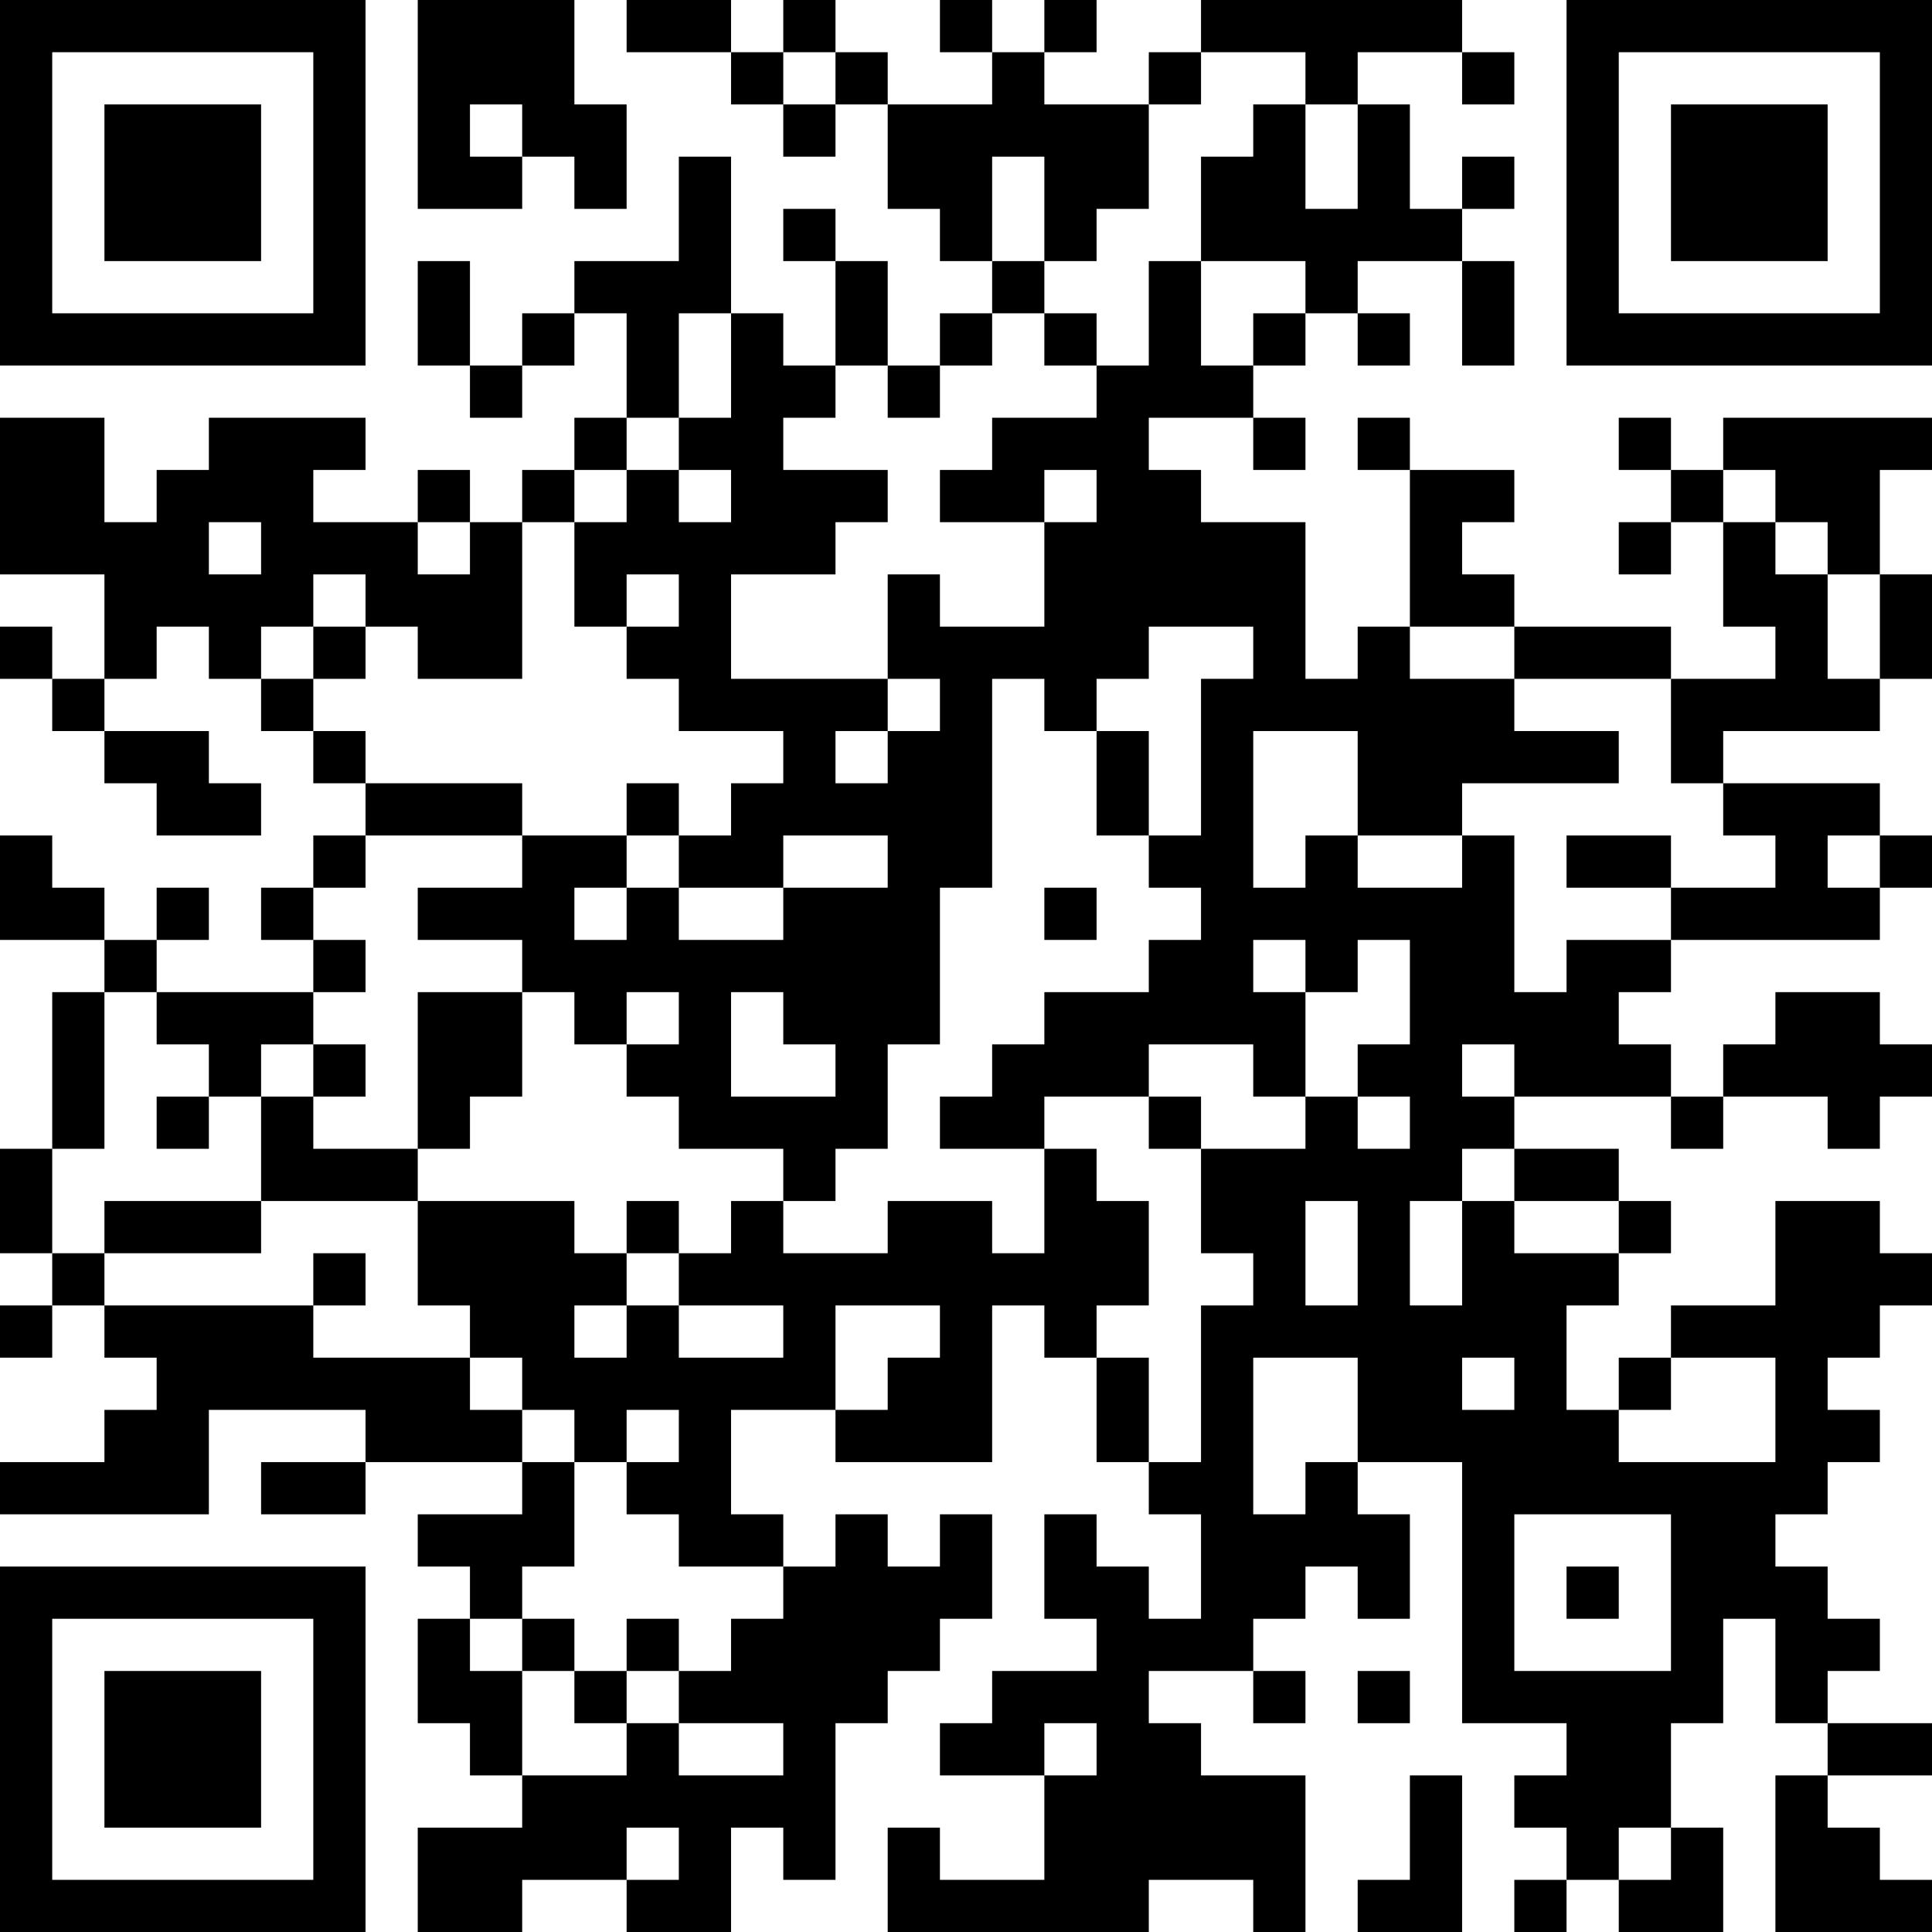 <?xml version="1.0" encoding="UTF-8"?>
<svg xmlns="http://www.w3.org/2000/svg" version="1.1" width="250" height="250" viewBox="0 0 250 250"><rect x="0" y="0" width="250" height="250" fill="#ffffff"/><g transform="scale(6.757)"><g transform="translate(0,0)"><path fill-rule="evenodd" d="M8 0L8 4L10 4L10 3L11 3L11 4L12 4L12 2L11 2L11 0ZM12 0L12 1L14 1L14 2L15 2L15 3L16 3L16 2L17 2L17 4L18 4L18 5L19 5L19 6L18 6L18 7L17 7L17 5L16 5L16 4L15 4L15 5L16 5L16 7L15 7L15 6L14 6L14 3L13 3L13 5L11 5L11 6L10 6L10 7L9 7L9 5L8 5L8 7L9 7L9 8L10 8L10 7L11 7L11 6L12 6L12 8L11 8L11 9L10 9L10 10L9 10L9 9L8 9L8 10L6 10L6 9L7 9L7 8L4 8L4 9L3 9L3 10L2 10L2 8L0 8L0 11L2 11L2 13L1 13L1 12L0 12L0 13L1 13L1 14L2 14L2 15L3 15L3 16L5 16L5 15L4 15L4 14L2 14L2 13L3 13L3 12L4 12L4 13L5 13L5 14L6 14L6 15L7 15L7 16L6 16L6 17L5 17L5 18L6 18L6 19L3 19L3 18L4 18L4 17L3 17L3 18L2 18L2 17L1 17L1 16L0 16L0 18L2 18L2 19L1 19L1 22L0 22L0 24L1 24L1 25L0 25L0 26L1 26L1 25L2 25L2 26L3 26L3 27L2 27L2 28L0 28L0 29L4 29L4 27L7 27L7 28L5 28L5 29L7 29L7 28L10 28L10 29L8 29L8 30L9 30L9 31L8 31L8 33L9 33L9 34L10 34L10 35L8 35L8 37L10 37L10 36L12 36L12 37L14 37L14 35L15 35L15 36L16 36L16 33L17 33L17 32L18 32L18 31L19 31L19 29L18 29L18 30L17 30L17 29L16 29L16 30L15 30L15 29L14 29L14 27L16 27L16 28L19 28L19 25L20 25L20 26L21 26L21 28L22 28L22 29L23 29L23 31L22 31L22 30L21 30L21 29L20 29L20 31L21 31L21 32L19 32L19 33L18 33L18 34L20 34L20 36L18 36L18 35L17 35L17 37L22 37L22 36L24 36L24 37L25 37L25 34L23 34L23 33L22 33L22 32L24 32L24 33L25 33L25 32L24 32L24 31L25 31L25 30L26 30L26 31L27 31L27 29L26 29L26 28L28 28L28 33L30 33L30 34L29 34L29 35L30 35L30 36L29 36L29 37L30 37L30 36L31 36L31 37L33 37L33 35L32 35L32 33L33 33L33 31L34 31L34 33L35 33L35 34L34 34L34 37L37 37L37 36L36 36L36 35L35 35L35 34L37 34L37 33L35 33L35 32L36 32L36 31L35 31L35 30L34 30L34 29L35 29L35 28L36 28L36 27L35 27L35 26L36 26L36 25L37 25L37 24L36 24L36 23L34 23L34 25L32 25L32 26L31 26L31 27L30 27L30 25L31 25L31 24L32 24L32 23L31 23L31 22L29 22L29 21L32 21L32 22L33 22L33 21L35 21L35 22L36 22L36 21L37 21L37 20L36 20L36 19L34 19L34 20L33 20L33 21L32 21L32 20L31 20L31 19L32 19L32 18L36 18L36 17L37 17L37 16L36 16L36 15L33 15L33 14L36 14L36 13L37 13L37 11L36 11L36 9L37 9L37 8L33 8L33 9L32 9L32 8L31 8L31 9L32 9L32 10L31 10L31 11L32 11L32 10L33 10L33 12L34 12L34 13L32 13L32 12L29 12L29 11L28 11L28 10L29 10L29 9L27 9L27 8L26 8L26 9L27 9L27 12L26 12L26 13L25 13L25 10L23 10L23 9L22 9L22 8L24 8L24 9L25 9L25 8L24 8L24 7L25 7L25 6L26 6L26 7L27 7L27 6L26 6L26 5L28 5L28 7L29 7L29 5L28 5L28 4L29 4L29 3L28 3L28 4L27 4L27 2L26 2L26 1L28 1L28 2L29 2L29 1L28 1L28 0L23 0L23 1L22 1L22 2L20 2L20 1L21 1L21 0L20 0L20 1L19 1L19 0L18 0L18 1L19 1L19 2L17 2L17 1L16 1L16 0L15 0L15 1L14 1L14 0ZM15 1L15 2L16 2L16 1ZM23 1L23 2L22 2L22 4L21 4L21 5L20 5L20 3L19 3L19 5L20 5L20 6L19 6L19 7L18 7L18 8L17 8L17 7L16 7L16 8L15 8L15 9L17 9L17 10L16 10L16 11L14 11L14 13L17 13L17 14L16 14L16 15L17 15L17 14L18 14L18 13L17 13L17 11L18 11L18 12L20 12L20 10L21 10L21 9L20 9L20 10L18 10L18 9L19 9L19 8L21 8L21 7L22 7L22 5L23 5L23 7L24 7L24 6L25 6L25 5L23 5L23 3L24 3L24 2L25 2L25 4L26 4L26 2L25 2L25 1ZM9 2L9 3L10 3L10 2ZM13 6L13 8L12 8L12 9L11 9L11 10L10 10L10 13L8 13L8 12L7 12L7 11L6 11L6 12L5 12L5 13L6 13L6 14L7 14L7 15L10 15L10 16L7 16L7 17L6 17L6 18L7 18L7 19L6 19L6 20L5 20L5 21L4 21L4 20L3 20L3 19L2 19L2 22L1 22L1 24L2 24L2 25L6 25L6 26L9 26L9 27L10 27L10 28L11 28L11 30L10 30L10 31L9 31L9 32L10 32L10 34L12 34L12 33L13 33L13 34L15 34L15 33L13 33L13 32L14 32L14 31L15 31L15 30L13 30L13 29L12 29L12 28L13 28L13 27L12 27L12 28L11 28L11 27L10 27L10 26L9 26L9 25L8 25L8 23L11 23L11 24L12 24L12 25L11 25L11 26L12 26L12 25L13 25L13 26L15 26L15 25L13 25L13 24L14 24L14 23L15 23L15 24L17 24L17 23L19 23L19 24L20 24L20 22L21 22L21 23L22 23L22 25L21 25L21 26L22 26L22 28L23 28L23 25L24 25L24 24L23 24L23 22L25 22L25 21L26 21L26 22L27 22L27 21L26 21L26 20L27 20L27 18L26 18L26 19L25 19L25 18L24 18L24 19L25 19L25 21L24 21L24 20L22 20L22 21L20 21L20 22L18 22L18 21L19 21L19 20L20 20L20 19L22 19L22 18L23 18L23 17L22 17L22 16L23 16L23 13L24 13L24 12L22 12L22 13L21 13L21 14L20 14L20 13L19 13L19 17L18 17L18 20L17 20L17 22L16 22L16 23L15 23L15 22L13 22L13 21L12 21L12 20L13 20L13 19L12 19L12 20L11 20L11 19L10 19L10 18L8 18L8 17L10 17L10 16L12 16L12 17L11 17L11 18L12 18L12 17L13 17L13 18L15 18L15 17L17 17L17 16L15 16L15 17L13 17L13 16L14 16L14 15L15 15L15 14L13 14L13 13L12 13L12 12L13 12L13 11L12 11L12 12L11 12L11 10L12 10L12 9L13 9L13 10L14 10L14 9L13 9L13 8L14 8L14 6ZM20 6L20 7L21 7L21 6ZM33 9L33 10L34 10L34 11L35 11L35 13L36 13L36 11L35 11L35 10L34 10L34 9ZM4 10L4 11L5 11L5 10ZM8 10L8 11L9 11L9 10ZM6 12L6 13L7 13L7 12ZM27 12L27 13L29 13L29 14L31 14L31 15L28 15L28 16L26 16L26 14L24 14L24 17L25 17L25 16L26 16L26 17L28 17L28 16L29 16L29 19L30 19L30 18L32 18L32 17L34 17L34 16L33 16L33 15L32 15L32 13L29 13L29 12ZM21 14L21 16L22 16L22 14ZM12 15L12 16L13 16L13 15ZM30 16L30 17L32 17L32 16ZM35 16L35 17L36 17L36 16ZM20 17L20 18L21 18L21 17ZM8 19L8 22L6 22L6 21L7 21L7 20L6 20L6 21L5 21L5 23L2 23L2 24L5 24L5 23L8 23L8 22L9 22L9 21L10 21L10 19ZM14 19L14 21L16 21L16 20L15 20L15 19ZM28 20L28 21L29 21L29 20ZM3 21L3 22L4 22L4 21ZM22 21L22 22L23 22L23 21ZM28 22L28 23L27 23L27 25L28 25L28 23L29 23L29 24L31 24L31 23L29 23L29 22ZM12 23L12 24L13 24L13 23ZM25 23L25 25L26 25L26 23ZM6 24L6 25L7 25L7 24ZM16 25L16 27L17 27L17 26L18 26L18 25ZM24 26L24 29L25 29L25 28L26 28L26 26ZM28 26L28 27L29 27L29 26ZM32 26L32 27L31 27L31 28L34 28L34 26ZM29 29L29 32L32 32L32 29ZM30 30L30 31L31 31L31 30ZM10 31L10 32L11 32L11 33L12 33L12 32L13 32L13 31L12 31L12 32L11 32L11 31ZM26 32L26 33L27 33L27 32ZM20 33L20 34L21 34L21 33ZM27 34L27 36L26 36L26 37L28 37L28 34ZM12 35L12 36L13 36L13 35ZM31 35L31 36L32 36L32 35ZM0 0L0 7L7 7L7 0ZM1 1L1 6L6 6L6 1ZM2 2L2 5L5 5L5 2ZM30 0L30 7L37 7L37 0ZM31 1L31 6L36 6L36 1ZM32 2L32 5L35 5L35 2ZM0 30L0 37L7 37L7 30ZM1 31L1 36L6 36L6 31ZM2 32L2 35L5 35L5 32Z" fill="#000000"/></g></g></svg>
